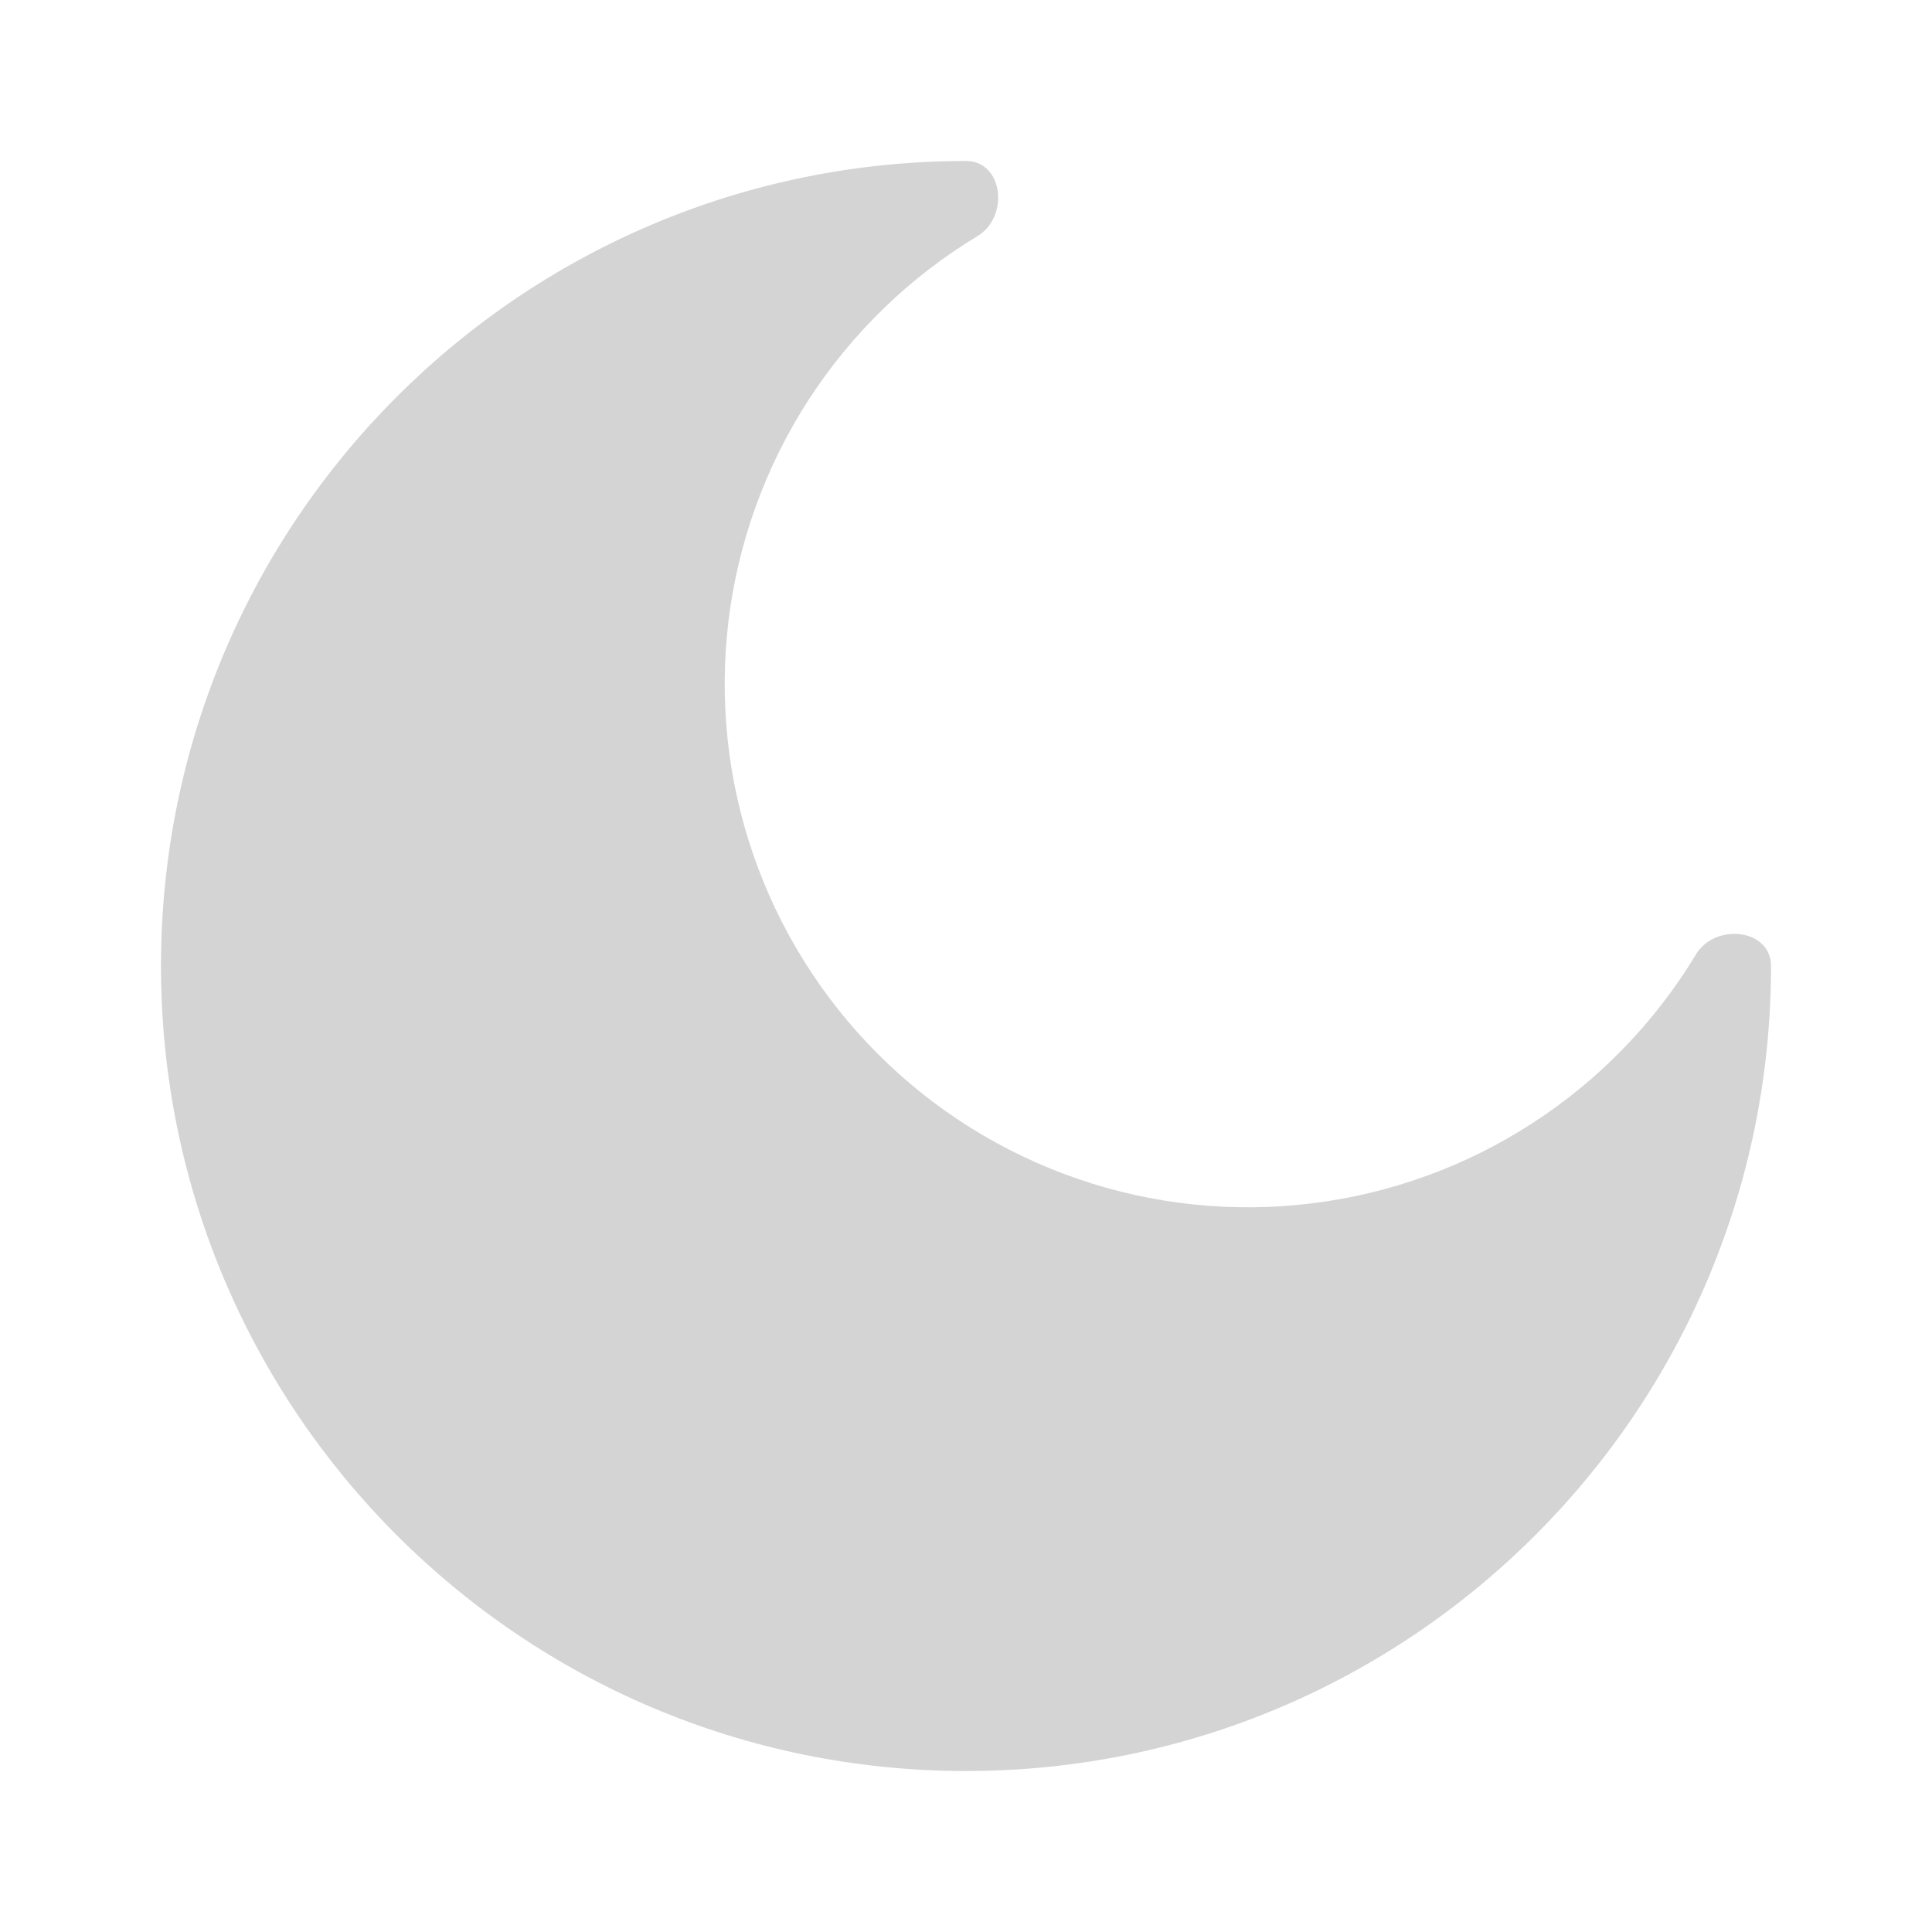 <?xml version="1.0" encoding="UTF-8"?> <svg xmlns="http://www.w3.org/2000/svg" width="40" height="40" viewBox="0 0 40 40" fill="none"> <path d="M20 36.667C29.205 36.667 36.667 29.205 36.667 20C36.667 19.228 35.51 19.1 35.112 19.762C34.262 21.169 33.103 22.364 31.723 23.257C30.343 24.151 28.778 24.718 27.146 24.916C25.515 25.115 23.859 24.94 22.305 24.404C20.751 23.868 19.339 22.985 18.177 21.823C17.015 20.66 16.132 19.249 15.596 17.695C15.06 16.141 14.885 14.485 15.083 12.854C15.282 11.222 15.849 9.657 16.742 8.277C17.636 6.897 18.831 5.738 20.238 4.888C20.9 4.488 20.772 3.333 20 3.333C10.795 3.333 3.333 10.795 3.333 20C3.333 29.205 10.795 36.667 20 36.667Z" fill="#D5D4D4"></path> </svg> 